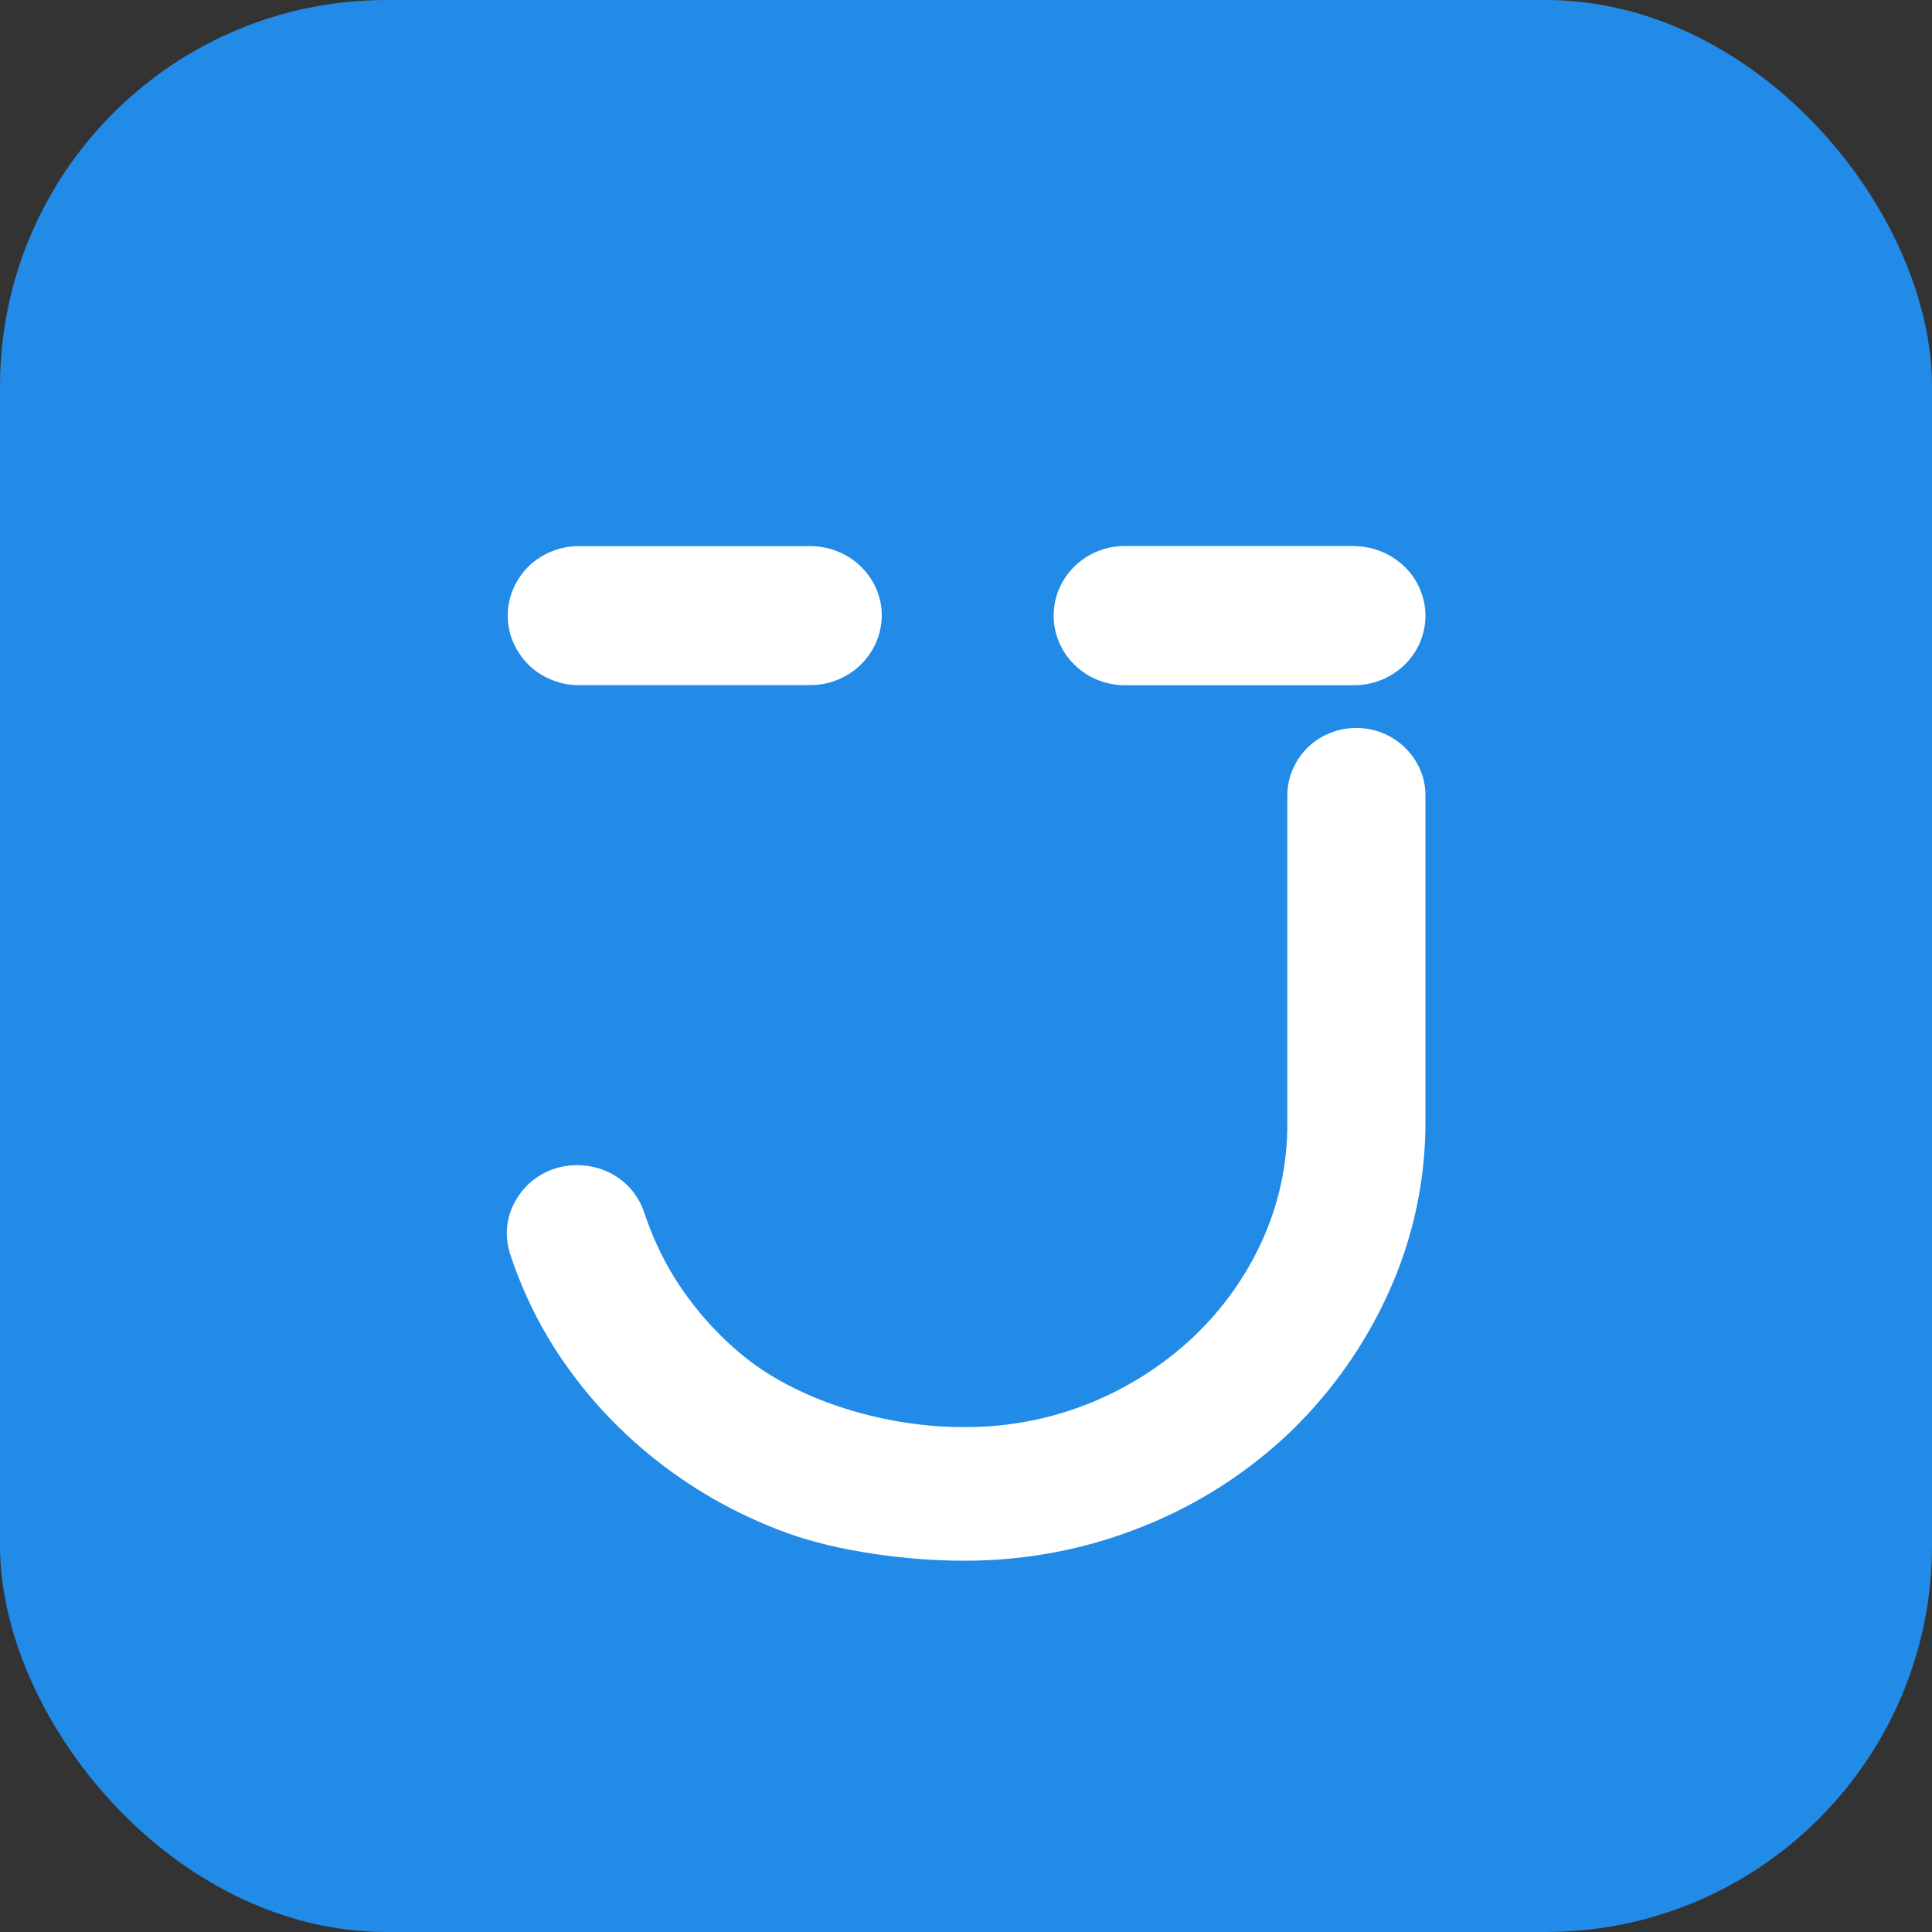 <svg width="80" height="80" viewBox="0 0 80 80" fill="none" xmlns="http://www.w3.org/2000/svg">
<rect x="0" y="0" width="80" height="80" fill="#333333" stroke="none"/>
<rect width="80" height="80" rx="16" fill="#228BE7"/>
<path d="M56.169 30.142C55.792 30.142 55.416 30.214 55.074 30.353C54.724 30.491 54.407 30.696 54.144 30.959C53.88 31.217 53.669 31.527 53.523 31.87C53.378 32.206 53.306 32.575 53.306 32.938V46.487C53.319 48.182 52.956 49.857 52.25 51.401C51.564 52.905 50.581 54.27 49.361 55.411C48.128 56.559 46.683 57.476 45.107 58.109C43.464 58.769 41.703 59.105 39.929 59.092C36.848 59.112 33.201 58.096 30.826 56.183C29.692 55.266 28.729 54.171 27.957 52.951C27.416 52.087 26.987 51.157 26.671 50.194C26.479 49.62 26.11 49.125 25.608 48.776C25.107 48.426 24.507 48.241 23.887 48.248C23.432 48.248 22.977 48.347 22.574 48.551C22.165 48.756 21.816 49.046 21.552 49.409C21.282 49.765 21.097 50.174 21.024 50.616C20.952 51.051 20.985 51.5 21.123 51.922C21.512 53.116 22.033 54.27 22.673 55.352C23.768 57.192 25.186 58.835 26.855 60.207C28.55 61.605 30.477 62.707 32.554 63.465C34.711 64.257 37.66 64.633 39.962 64.626C42.501 64.626 45.014 64.145 47.356 63.195C49.618 62.291 51.676 60.965 53.425 59.296C55.146 57.634 56.531 55.669 57.508 53.498C58.523 51.256 59.038 48.835 59.025 46.388V32.925C59.025 32.186 58.715 31.487 58.187 30.966C57.653 30.445 56.934 30.148 56.182 30.142H56.169Z" fill="white"/>
<path d="M56.07 22.609H46.578C45.793 22.609 45.041 22.912 44.493 23.453C43.939 23.994 43.629 24.726 43.629 25.491C43.629 26.256 43.939 26.988 44.493 27.529C45.048 28.07 45.8 28.374 46.578 28.374H56.07C56.848 28.374 57.6 28.07 58.154 27.536C58.708 27.002 59.018 26.27 59.025 25.511C59.025 25.128 58.952 24.759 58.8 24.403C58.655 24.053 58.438 23.73 58.161 23.466C57.884 23.202 57.56 22.985 57.204 22.84C56.848 22.695 56.459 22.615 56.07 22.615V22.609Z" fill="white"/>
<path d="M24.085 28.367H33.564C33.953 28.367 34.335 28.294 34.692 28.143C35.048 27.998 35.378 27.787 35.648 27.516C35.925 27.246 36.136 26.929 36.288 26.579C36.433 26.23 36.512 25.854 36.512 25.478C36.512 24.719 36.196 23.994 35.648 23.46C35.101 22.925 34.355 22.622 33.577 22.615H24.085C23.689 22.602 23.294 22.661 22.924 22.8C22.555 22.939 22.212 23.149 21.928 23.413C21.645 23.684 21.414 24.007 21.262 24.363C21.104 24.719 21.024 25.102 21.024 25.491C21.024 25.88 21.104 26.263 21.262 26.619C21.42 26.975 21.645 27.299 21.928 27.569C22.212 27.839 22.555 28.044 22.924 28.182C23.294 28.321 23.689 28.387 24.085 28.367Z" fill="white"/>
</svg>

